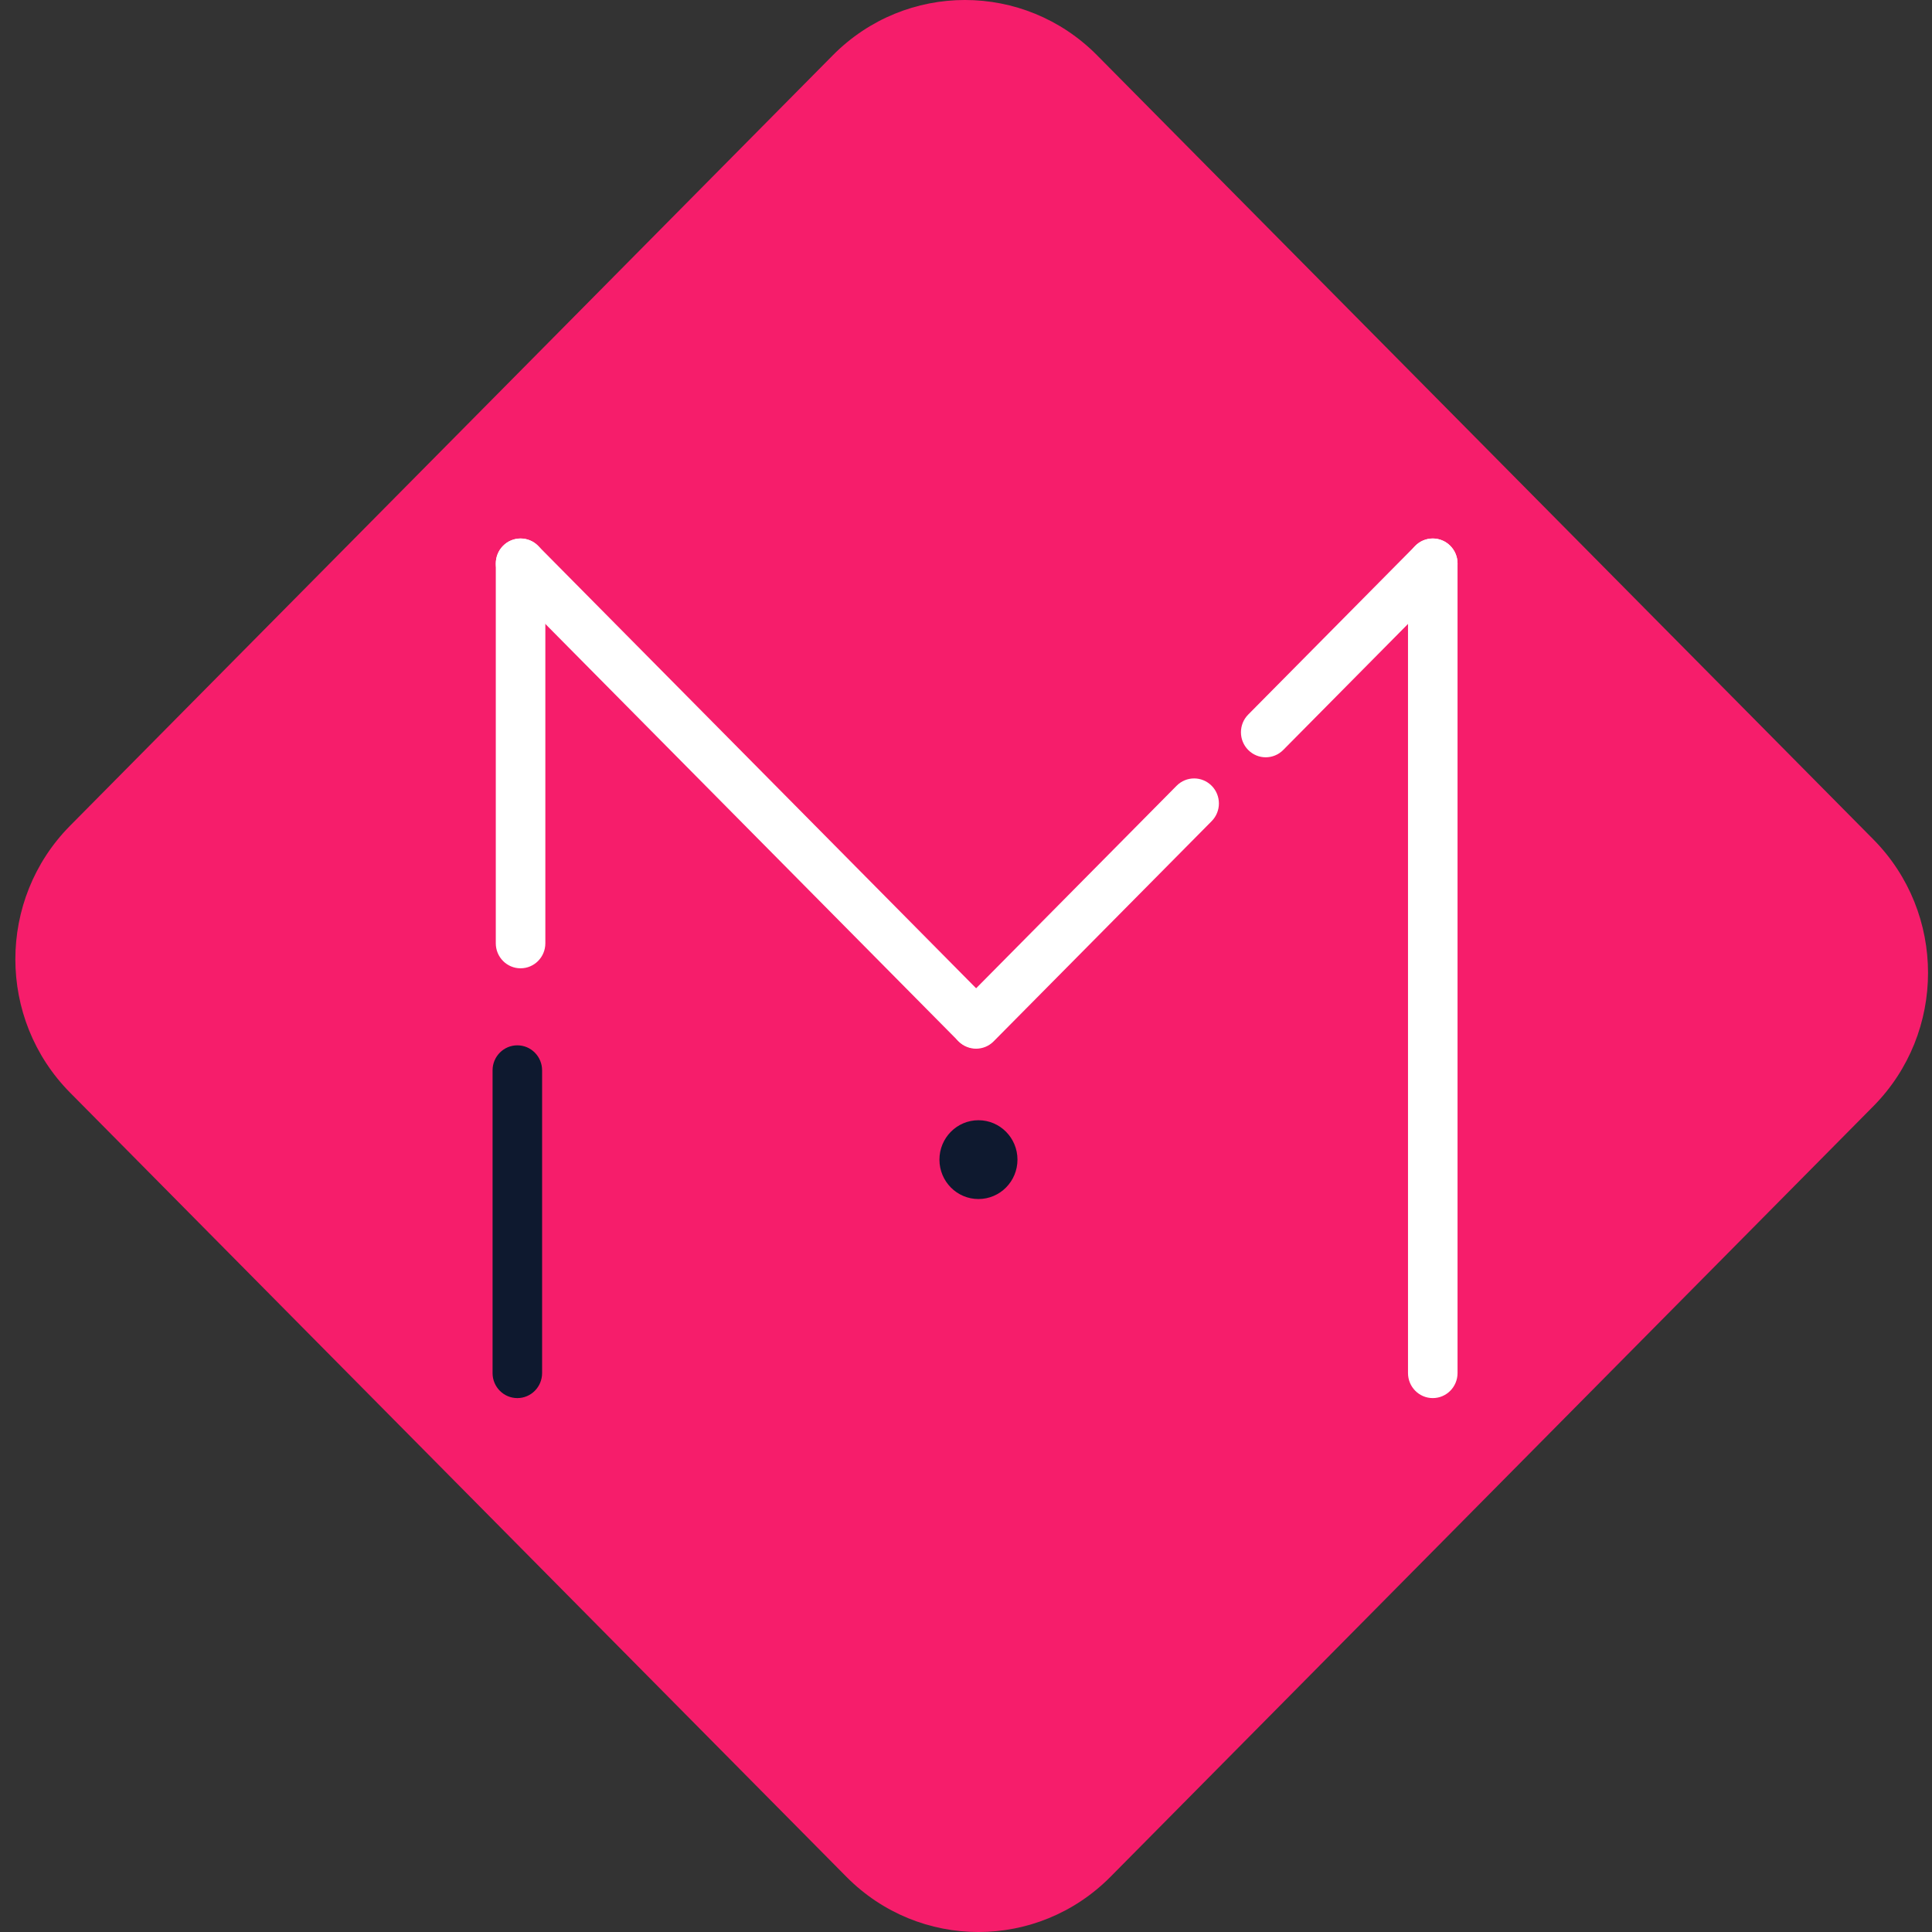 <svg width="100" height="100" viewBox="0 0 100 100" fill="none" xmlns="http://www.w3.org/2000/svg">
<rect x="0" y="0" width="100" height="100" fill="#333333" stroke="none"/>
<g clip-path="url(#clip0_1775_1282)">
<path d="M43.107 2.861L3.627 42.74C-0.149 46.555 -0.149 52.74 3.627 56.555L43.806 97.139C47.582 100.954 53.706 100.954 57.482 97.139L96.962 57.26C100.739 53.445 100.739 47.26 96.962 43.445L56.784 2.861C53.007 -0.954 46.884 -0.954 43.107 2.861Z" fill="#F61D6B"/>
<path d="M26.945 27.873H26.944C26.236 27.873 25.662 28.452 25.662 29.167V48.824C25.662 49.539 26.236 50.119 26.944 50.119H26.945C27.653 50.119 28.227 49.539 28.227 48.824V29.167C28.227 28.452 27.653 27.873 26.945 27.873Z" fill="white"/>
<path d="M74.16 27.873H74.16C73.452 27.873 72.878 28.452 72.878 29.167V71.07C72.878 71.785 73.452 72.365 74.16 72.365H74.16C74.868 72.365 75.442 71.785 75.442 71.07V29.167C75.442 28.452 74.868 27.873 74.16 27.873Z" fill="white"/>
<path d="M62.715 40.671L62.714 40.671C62.213 40.165 61.402 40.165 60.901 40.671L49.617 52.069C49.116 52.575 49.116 53.395 49.617 53.9L49.617 53.901C50.118 54.406 50.93 54.406 51.43 53.901L62.715 42.503C63.215 41.997 63.215 41.177 62.715 40.671Z" fill="white"/>
<path d="M75.067 28.253L75.067 28.252C74.566 27.746 73.754 27.746 73.254 28.252L64.606 36.987C64.106 37.492 64.106 38.312 64.606 38.818L64.607 38.818C65.107 39.324 65.919 39.324 66.42 38.818L75.067 30.084C75.568 29.578 75.568 28.758 75.067 28.253Z" fill="white"/>
<path d="M26.039 28.252L26.038 28.252C25.538 28.758 25.538 29.578 26.038 30.084L49.59 53.874C50.091 54.379 50.903 54.379 51.403 53.874L51.404 53.873C51.904 53.367 51.904 52.548 51.404 52.042L27.852 28.252C27.351 27.746 26.539 27.746 26.039 28.252Z" fill="white"/>
<path d="M26.778 54.106H26.777C26.069 54.106 25.495 54.686 25.495 55.401V71.071C25.495 71.786 26.069 72.365 26.777 72.365H26.778C27.486 72.365 28.059 71.786 28.059 71.071V55.401C28.059 54.686 27.486 54.106 26.778 54.106Z" fill="#0E192F"/>
<path d="M50.644 62.062C51.76 62.062 52.664 61.149 52.664 60.023C52.664 58.896 51.76 57.983 50.644 57.983C49.529 57.983 48.625 58.896 48.625 60.023C48.625 61.149 49.529 62.062 50.644 62.062Z" fill="#0E192F"/>
</g>
<defs>
<clipPath id="clip0_1775_1282">
<rect width="99" height="100" fill="white" transform="translate(0.795)"/>
</clipPath>
</defs>
</svg>
